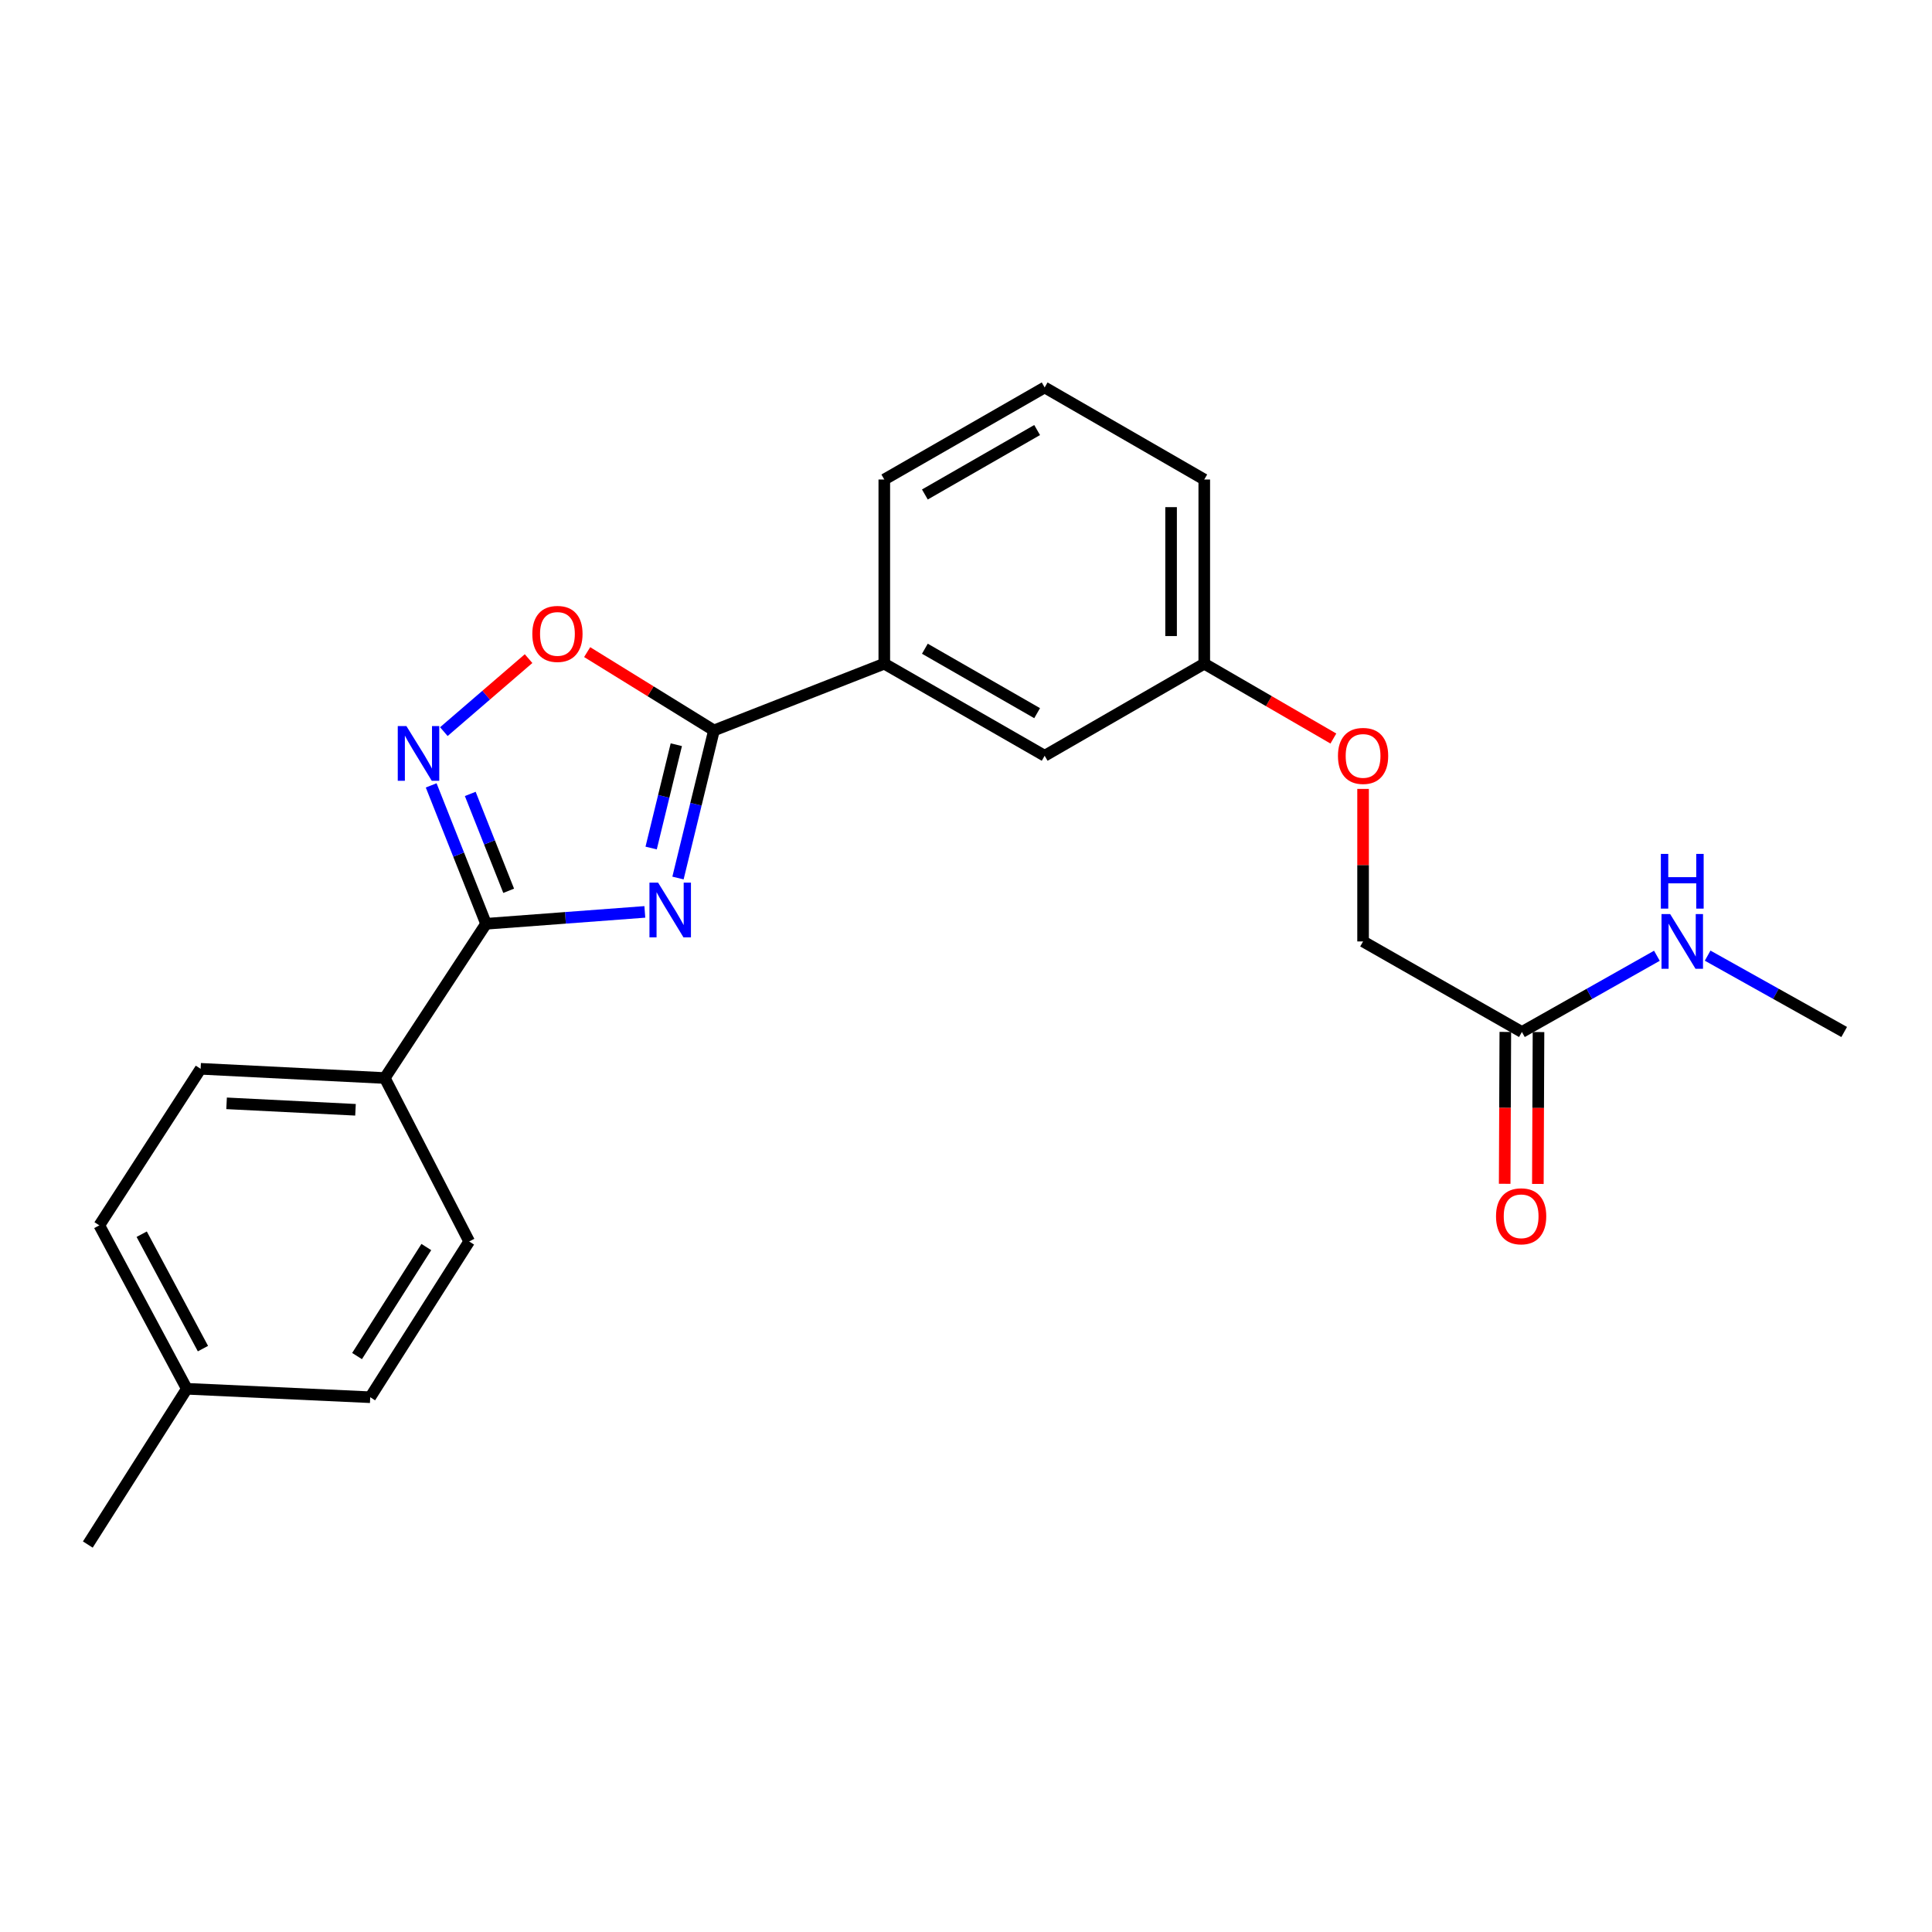 <?xml version='1.0' encoding='iso-8859-1'?>
<svg version='1.1' baseProfile='full'
              xmlns='http://www.w3.org/2000/svg'
                      xmlns:rdkit='http://www.rdkit.org/xml'
                      xmlns:xlink='http://www.w3.org/1999/xlink'
                  xml:space='preserve'
width='1000px' height='1000px' viewBox='0 0 1000 1000'>
<!-- END OF HEADER -->
<rect style='opacity:1.0;fill:#FFFFFF;stroke:none' width='1000' height='1000' x='0' y='0'> </rect>
<path class='bond-0' d='M 333.765,471.996 L 292.674,475.073' style='fill:none;fill-rule:evenodd;stroke:#0000FF;stroke-width:6px;stroke-linecap:butt;stroke-linejoin:miter;stroke-opacity:1' />
<path class='bond-0' d='M 292.674,475.073 L 251.583,478.15' style='fill:none;fill-rule:evenodd;stroke:#000000;stroke-width:6px;stroke-linecap:butt;stroke-linejoin:miter;stroke-opacity:1' />
<path class='bond-1' d='M 350.927,454.461 L 360.232,416.264' style='fill:none;fill-rule:evenodd;stroke:#0000FF;stroke-width:6px;stroke-linecap:butt;stroke-linejoin:miter;stroke-opacity:1' />
<path class='bond-1' d='M 360.232,416.264 L 369.537,378.067' style='fill:none;fill-rule:evenodd;stroke:#000000;stroke-width:6px;stroke-linecap:butt;stroke-linejoin:miter;stroke-opacity:1' />
<path class='bond-1' d='M 337.031,438.937 L 343.545,412.199' style='fill:none;fill-rule:evenodd;stroke:#0000FF;stroke-width:6px;stroke-linecap:butt;stroke-linejoin:miter;stroke-opacity:1' />
<path class='bond-1' d='M 343.545,412.199 L 350.058,385.461' style='fill:none;fill-rule:evenodd;stroke:#000000;stroke-width:6px;stroke-linecap:butt;stroke-linejoin:miter;stroke-opacity:1' />
<path class='bond-2' d='M 251.583,478.15 L 237.38,442.333' style='fill:none;fill-rule:evenodd;stroke:#000000;stroke-width:6px;stroke-linecap:butt;stroke-linejoin:miter;stroke-opacity:1' />
<path class='bond-2' d='M 237.38,442.333 L 223.178,406.516' style='fill:none;fill-rule:evenodd;stroke:#0000FF;stroke-width:6px;stroke-linecap:butt;stroke-linejoin:miter;stroke-opacity:1' />
<path class='bond-2' d='M 263.288,461.074 L 253.346,436.002' style='fill:none;fill-rule:evenodd;stroke:#000000;stroke-width:6px;stroke-linecap:butt;stroke-linejoin:miter;stroke-opacity:1' />
<path class='bond-2' d='M 253.346,436.002 L 243.404,410.93' style='fill:none;fill-rule:evenodd;stroke:#0000FF;stroke-width:6px;stroke-linecap:butt;stroke-linejoin:miter;stroke-opacity:1' />
<path class='bond-5' d='M 251.583,478.15 L 199.161,557.985' style='fill:none;fill-rule:evenodd;stroke:#000000;stroke-width:6px;stroke-linecap:butt;stroke-linejoin:miter;stroke-opacity:1' />
<path class='bond-3' d='M 369.537,378.067 L 336.723,357.799' style='fill:none;fill-rule:evenodd;stroke:#000000;stroke-width:6px;stroke-linecap:butt;stroke-linejoin:miter;stroke-opacity:1' />
<path class='bond-3' d='M 336.723,357.799 L 303.909,337.531' style='fill:none;fill-rule:evenodd;stroke:#FF0000;stroke-width:6px;stroke-linecap:butt;stroke-linejoin:miter;stroke-opacity:1' />
<path class='bond-4' d='M 369.537,378.067 L 457.711,343.526' style='fill:none;fill-rule:evenodd;stroke:#000000;stroke-width:6px;stroke-linecap:butt;stroke-linejoin:miter;stroke-opacity:1' />
<path class='bond-23' d='M 229.735,378.687 L 251.662,359.795' style='fill:none;fill-rule:evenodd;stroke:#0000FF;stroke-width:6px;stroke-linecap:butt;stroke-linejoin:miter;stroke-opacity:1' />
<path class='bond-23' d='M 251.662,359.795 L 273.588,340.903' style='fill:none;fill-rule:evenodd;stroke:#FF0000;stroke-width:6px;stroke-linecap:butt;stroke-linejoin:miter;stroke-opacity:1' />
<path class='bond-7' d='M 457.711,343.526 L 540.714,391.177' style='fill:none;fill-rule:evenodd;stroke:#000000;stroke-width:6px;stroke-linecap:butt;stroke-linejoin:miter;stroke-opacity:1' />
<path class='bond-7' d='M 478.713,335.779 L 536.815,369.135' style='fill:none;fill-rule:evenodd;stroke:#000000;stroke-width:6px;stroke-linecap:butt;stroke-linejoin:miter;stroke-opacity:1' />
<path class='bond-18' d='M 457.711,343.526 L 457.711,248.196' style='fill:none;fill-rule:evenodd;stroke:#000000;stroke-width:6px;stroke-linecap:butt;stroke-linejoin:miter;stroke-opacity:1' />
<path class='bond-9' d='M 199.161,557.985 L 103.84,553.214' style='fill:none;fill-rule:evenodd;stroke:#000000;stroke-width:6px;stroke-linecap:butt;stroke-linejoin:miter;stroke-opacity:1' />
<path class='bond-9' d='M 184.004,574.423 L 117.28,571.083' style='fill:none;fill-rule:evenodd;stroke:#000000;stroke-width:6px;stroke-linecap:butt;stroke-linejoin:miter;stroke-opacity:1' />
<path class='bond-10' d='M 199.161,557.985 L 242.843,642.581' style='fill:none;fill-rule:evenodd;stroke:#000000;stroke-width:6px;stroke-linecap:butt;stroke-linejoin:miter;stroke-opacity:1' />
<path class='bond-6' d='M 787.738,534.159 L 705.527,487.291' style='fill:none;fill-rule:evenodd;stroke:#000000;stroke-width:6px;stroke-linecap:butt;stroke-linejoin:miter;stroke-opacity:1' />
<path class='bond-8' d='M 779.151,534.123 L 778.986,573.427' style='fill:none;fill-rule:evenodd;stroke:#000000;stroke-width:6px;stroke-linecap:butt;stroke-linejoin:miter;stroke-opacity:1' />
<path class='bond-8' d='M 778.986,573.427 L 778.82,612.732' style='fill:none;fill-rule:evenodd;stroke:#FF0000;stroke-width:6px;stroke-linecap:butt;stroke-linejoin:miter;stroke-opacity:1' />
<path class='bond-8' d='M 796.326,534.195 L 796.16,573.5' style='fill:none;fill-rule:evenodd;stroke:#000000;stroke-width:6px;stroke-linecap:butt;stroke-linejoin:miter;stroke-opacity:1' />
<path class='bond-8' d='M 796.16,573.5 L 795.995,612.804' style='fill:none;fill-rule:evenodd;stroke:#FF0000;stroke-width:6px;stroke-linecap:butt;stroke-linejoin:miter;stroke-opacity:1' />
<path class='bond-11' d='M 787.738,534.159 L 822.673,514.43' style='fill:none;fill-rule:evenodd;stroke:#000000;stroke-width:6px;stroke-linecap:butt;stroke-linejoin:miter;stroke-opacity:1' />
<path class='bond-11' d='M 822.673,514.43 L 857.609,494.701' style='fill:none;fill-rule:evenodd;stroke:#0000FF;stroke-width:6px;stroke-linecap:butt;stroke-linejoin:miter;stroke-opacity:1' />
<path class='bond-14' d='M 540.714,391.177 L 623.326,343.526' style='fill:none;fill-rule:evenodd;stroke:#000000;stroke-width:6px;stroke-linecap:butt;stroke-linejoin:miter;stroke-opacity:1' />
<path class='bond-15' d='M 103.84,553.214 L 51.408,634.242' style='fill:none;fill-rule:evenodd;stroke:#000000;stroke-width:6px;stroke-linecap:butt;stroke-linejoin:miter;stroke-opacity:1' />
<path class='bond-16' d='M 242.843,642.581 L 191.623,723.198' style='fill:none;fill-rule:evenodd;stroke:#000000;stroke-width:6px;stroke-linecap:butt;stroke-linejoin:miter;stroke-opacity:1' />
<path class='bond-16' d='M 220.663,645.463 L 184.81,701.896' style='fill:none;fill-rule:evenodd;stroke:#000000;stroke-width:6px;stroke-linecap:butt;stroke-linejoin:miter;stroke-opacity:1' />
<path class='bond-21' d='M 883.872,494.639 L 919.209,514.399' style='fill:none;fill-rule:evenodd;stroke:#0000FF;stroke-width:6px;stroke-linecap:butt;stroke-linejoin:miter;stroke-opacity:1' />
<path class='bond-21' d='M 919.209,514.399 L 954.545,534.159' style='fill:none;fill-rule:evenodd;stroke:#000000;stroke-width:6px;stroke-linecap:butt;stroke-linejoin:miter;stroke-opacity:1' />
<path class='bond-12' d='M 690.152,382.265 L 656.739,362.895' style='fill:none;fill-rule:evenodd;stroke:#FF0000;stroke-width:6px;stroke-linecap:butt;stroke-linejoin:miter;stroke-opacity:1' />
<path class='bond-12' d='M 656.739,362.895 L 623.326,343.526' style='fill:none;fill-rule:evenodd;stroke:#000000;stroke-width:6px;stroke-linecap:butt;stroke-linejoin:miter;stroke-opacity:1' />
<path class='bond-13' d='M 705.527,408.34 L 705.527,447.815' style='fill:none;fill-rule:evenodd;stroke:#FF0000;stroke-width:6px;stroke-linecap:butt;stroke-linejoin:miter;stroke-opacity:1' />
<path class='bond-13' d='M 705.527,447.815 L 705.527,487.291' style='fill:none;fill-rule:evenodd;stroke:#000000;stroke-width:6px;stroke-linecap:butt;stroke-linejoin:miter;stroke-opacity:1' />
<path class='bond-24' d='M 623.326,343.526 L 623.326,248.196' style='fill:none;fill-rule:evenodd;stroke:#000000;stroke-width:6px;stroke-linecap:butt;stroke-linejoin:miter;stroke-opacity:1' />
<path class='bond-24' d='M 606.151,329.227 L 606.151,262.495' style='fill:none;fill-rule:evenodd;stroke:#000000;stroke-width:6px;stroke-linecap:butt;stroke-linejoin:miter;stroke-opacity:1' />
<path class='bond-25' d='M 51.408,634.242 L 96.693,718.838' style='fill:none;fill-rule:evenodd;stroke:#000000;stroke-width:6px;stroke-linecap:butt;stroke-linejoin:miter;stroke-opacity:1' />
<path class='bond-25' d='M 73.343,638.825 L 105.043,698.043' style='fill:none;fill-rule:evenodd;stroke:#000000;stroke-width:6px;stroke-linecap:butt;stroke-linejoin:miter;stroke-opacity:1' />
<path class='bond-17' d='M 191.623,723.198 L 96.693,718.838' style='fill:none;fill-rule:evenodd;stroke:#000000;stroke-width:6px;stroke-linecap:butt;stroke-linejoin:miter;stroke-opacity:1' />
<path class='bond-22' d='M 96.693,718.838 L 45.455,799.455' style='fill:none;fill-rule:evenodd;stroke:#000000;stroke-width:6px;stroke-linecap:butt;stroke-linejoin:miter;stroke-opacity:1' />
<path class='bond-19' d='M 457.711,248.196 L 540.714,200.545' style='fill:none;fill-rule:evenodd;stroke:#000000;stroke-width:6px;stroke-linecap:butt;stroke-linejoin:miter;stroke-opacity:1' />
<path class='bond-19' d='M 478.713,255.943 L 536.815,222.587' style='fill:none;fill-rule:evenodd;stroke:#000000;stroke-width:6px;stroke-linecap:butt;stroke-linejoin:miter;stroke-opacity:1' />
<path class='bond-20' d='M 540.714,200.545 L 623.326,248.196' style='fill:none;fill-rule:evenodd;stroke:#000000;stroke-width:6px;stroke-linecap:butt;stroke-linejoin:miter;stroke-opacity:1' />
<path  class='atom-0' d='M 340.635 456.852
L 349.915 471.852
Q 350.835 473.332, 352.315 476.012
Q 353.795 478.692, 353.875 478.852
L 353.875 456.852
L 357.635 456.852
L 357.635 485.172
L 353.755 485.172
L 343.795 468.772
Q 342.635 466.852, 341.395 464.652
Q 340.195 462.452, 339.835 461.772
L 339.835 485.172
L 336.155 485.172
L 336.155 456.852
L 340.635 456.852
' fill='#0000FF'/>
<path  class='atom-3' d='M 210.362 375.825
L 219.642 390.825
Q 220.562 392.305, 222.042 394.985
Q 223.522 397.665, 223.602 397.825
L 223.602 375.825
L 227.362 375.825
L 227.362 404.145
L 223.482 404.145
L 213.522 387.745
Q 212.362 385.825, 211.122 383.625
Q 209.922 381.425, 209.562 380.745
L 209.562 404.145
L 205.882 404.145
L 205.882 375.825
L 210.362 375.825
' fill='#0000FF'/>
<path  class='atom-4' d='M 275.528 328.111
Q 275.528 321.311, 278.888 317.511
Q 282.248 313.711, 288.528 313.711
Q 294.808 313.711, 298.168 317.511
Q 301.528 321.311, 301.528 328.111
Q 301.528 334.991, 298.128 338.911
Q 294.728 342.791, 288.528 342.791
Q 282.288 342.791, 278.888 338.911
Q 275.528 335.031, 275.528 328.111
M 288.528 339.591
Q 292.848 339.591, 295.168 336.711
Q 297.528 333.791, 297.528 328.111
Q 297.528 322.551, 295.168 319.751
Q 292.848 316.911, 288.528 316.911
Q 284.208 316.911, 281.848 319.711
Q 279.528 322.511, 279.528 328.111
Q 279.528 333.831, 281.848 336.711
Q 284.208 339.591, 288.528 339.591
' fill='#FF0000'/>
<path  class='atom-9' d='M 774.337 629.551
Q 774.337 622.751, 777.697 618.951
Q 781.057 615.151, 787.337 615.151
Q 793.617 615.151, 796.977 618.951
Q 800.337 622.751, 800.337 629.551
Q 800.337 636.431, 796.937 640.351
Q 793.537 644.231, 787.337 644.231
Q 781.097 644.231, 777.697 640.351
Q 774.337 636.471, 774.337 629.551
M 787.337 641.031
Q 791.657 641.031, 793.977 638.151
Q 796.337 635.231, 796.337 629.551
Q 796.337 623.991, 793.977 621.191
Q 791.657 618.351, 787.337 618.351
Q 783.017 618.351, 780.657 621.151
Q 778.337 623.951, 778.337 629.551
Q 778.337 635.271, 780.657 638.151
Q 783.017 641.031, 787.337 641.031
' fill='#FF0000'/>
<path  class='atom-12' d='M 864.472 473.131
L 873.752 488.131
Q 874.672 489.611, 876.152 492.291
Q 877.632 494.971, 877.712 495.131
L 877.712 473.131
L 881.472 473.131
L 881.472 501.451
L 877.592 501.451
L 867.632 485.051
Q 866.472 483.131, 865.232 480.931
Q 864.032 478.731, 863.672 478.051
L 863.672 501.451
L 859.992 501.451
L 859.992 473.131
L 864.472 473.131
' fill='#0000FF'/>
<path  class='atom-12' d='M 859.652 441.979
L 863.492 441.979
L 863.492 454.019
L 877.972 454.019
L 877.972 441.979
L 881.812 441.979
L 881.812 470.299
L 877.972 470.299
L 877.972 457.219
L 863.492 457.219
L 863.492 470.299
L 859.652 470.299
L 859.652 441.979
' fill='#0000FF'/>
<path  class='atom-13' d='M 692.527 391.257
Q 692.527 384.457, 695.887 380.657
Q 699.247 376.857, 705.527 376.857
Q 711.807 376.857, 715.167 380.657
Q 718.527 384.457, 718.527 391.257
Q 718.527 398.137, 715.127 402.057
Q 711.727 405.937, 705.527 405.937
Q 699.287 405.937, 695.887 402.057
Q 692.527 398.177, 692.527 391.257
M 705.527 402.737
Q 709.847 402.737, 712.167 399.857
Q 714.527 396.937, 714.527 391.257
Q 714.527 385.697, 712.167 382.897
Q 709.847 380.057, 705.527 380.057
Q 701.207 380.057, 698.847 382.857
Q 696.527 385.657, 696.527 391.257
Q 696.527 396.977, 698.847 399.857
Q 701.207 402.737, 705.527 402.737
' fill='#FF0000'/>
</svg>
